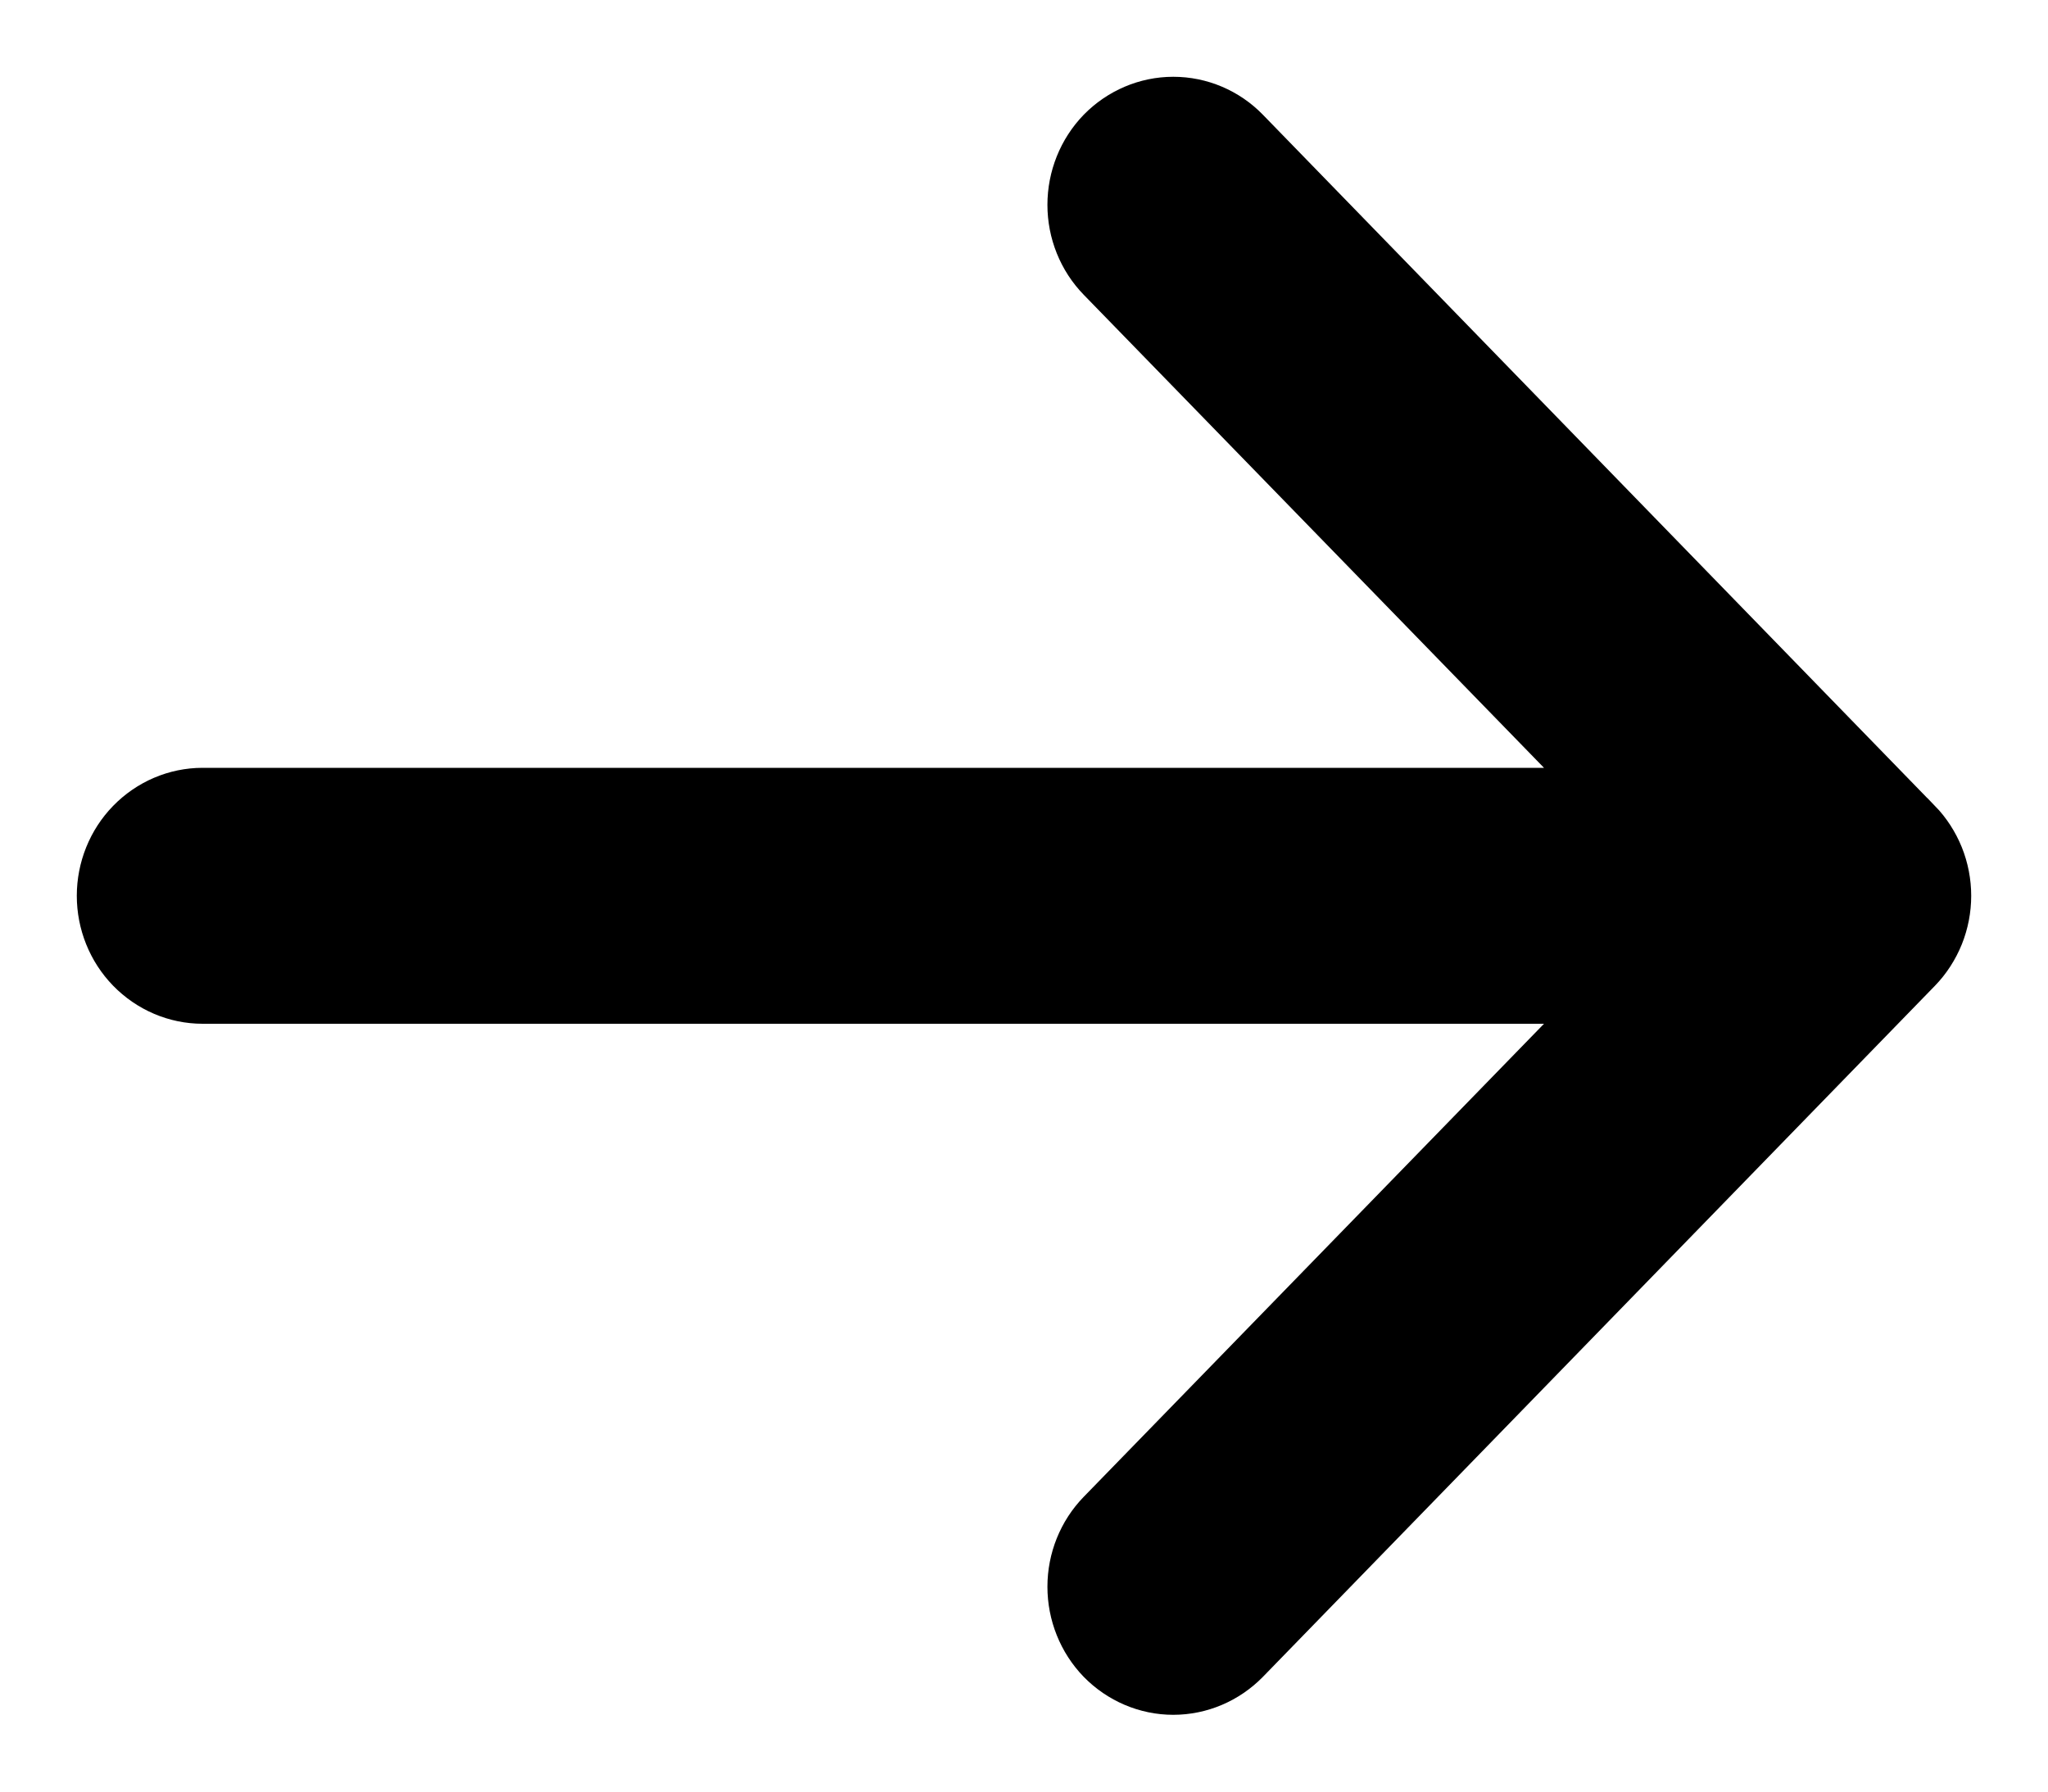 <?xml version="1.0" encoding="utf-8"?>
<svg xmlns="http://www.w3.org/2000/svg" fill="none" height="100%" overflow="visible" preserveAspectRatio="none" style="display: block;" viewBox="0 0 16 14" width="100%">
<path d="M9.166 0.8C9.376 0.8 9.576 0.885 9.723 1.036L14.972 6.436H14.973C15.045 6.51 15.102 6.599 15.141 6.695C15.18 6.792 15.2 6.896 15.2 7C15.2 7.104 15.18 7.208 15.141 7.305C15.102 7.401 15.045 7.49 14.973 7.564L9.723 12.964C9.576 13.114 9.376 13.2 9.166 13.2C8.957 13.2 8.757 13.114 8.61 12.964C8.464 12.813 8.383 12.61 8.383 12.399C8.383 12.189 8.464 11.986 8.61 11.836L12.536 7.8H1.583C1.374 7.8 1.174 7.714 1.027 7.563C0.881 7.413 0.8 7.21 0.8 7C0.8 6.79 0.881 6.587 1.027 6.437C1.174 6.286 1.374 6.2 1.583 6.2H12.536L8.61 2.164C8.464 2.014 8.383 1.811 8.383 1.601C8.383 1.39 8.464 1.187 8.61 1.036C8.757 0.886 8.957 0.8 9.166 0.8Z" fill="black" id="Vector" stroke="black" stroke-width="0.4" style="fill:black;fill-opacity:1;stroke:black;stroke-opacity:1;"/>
</svg>